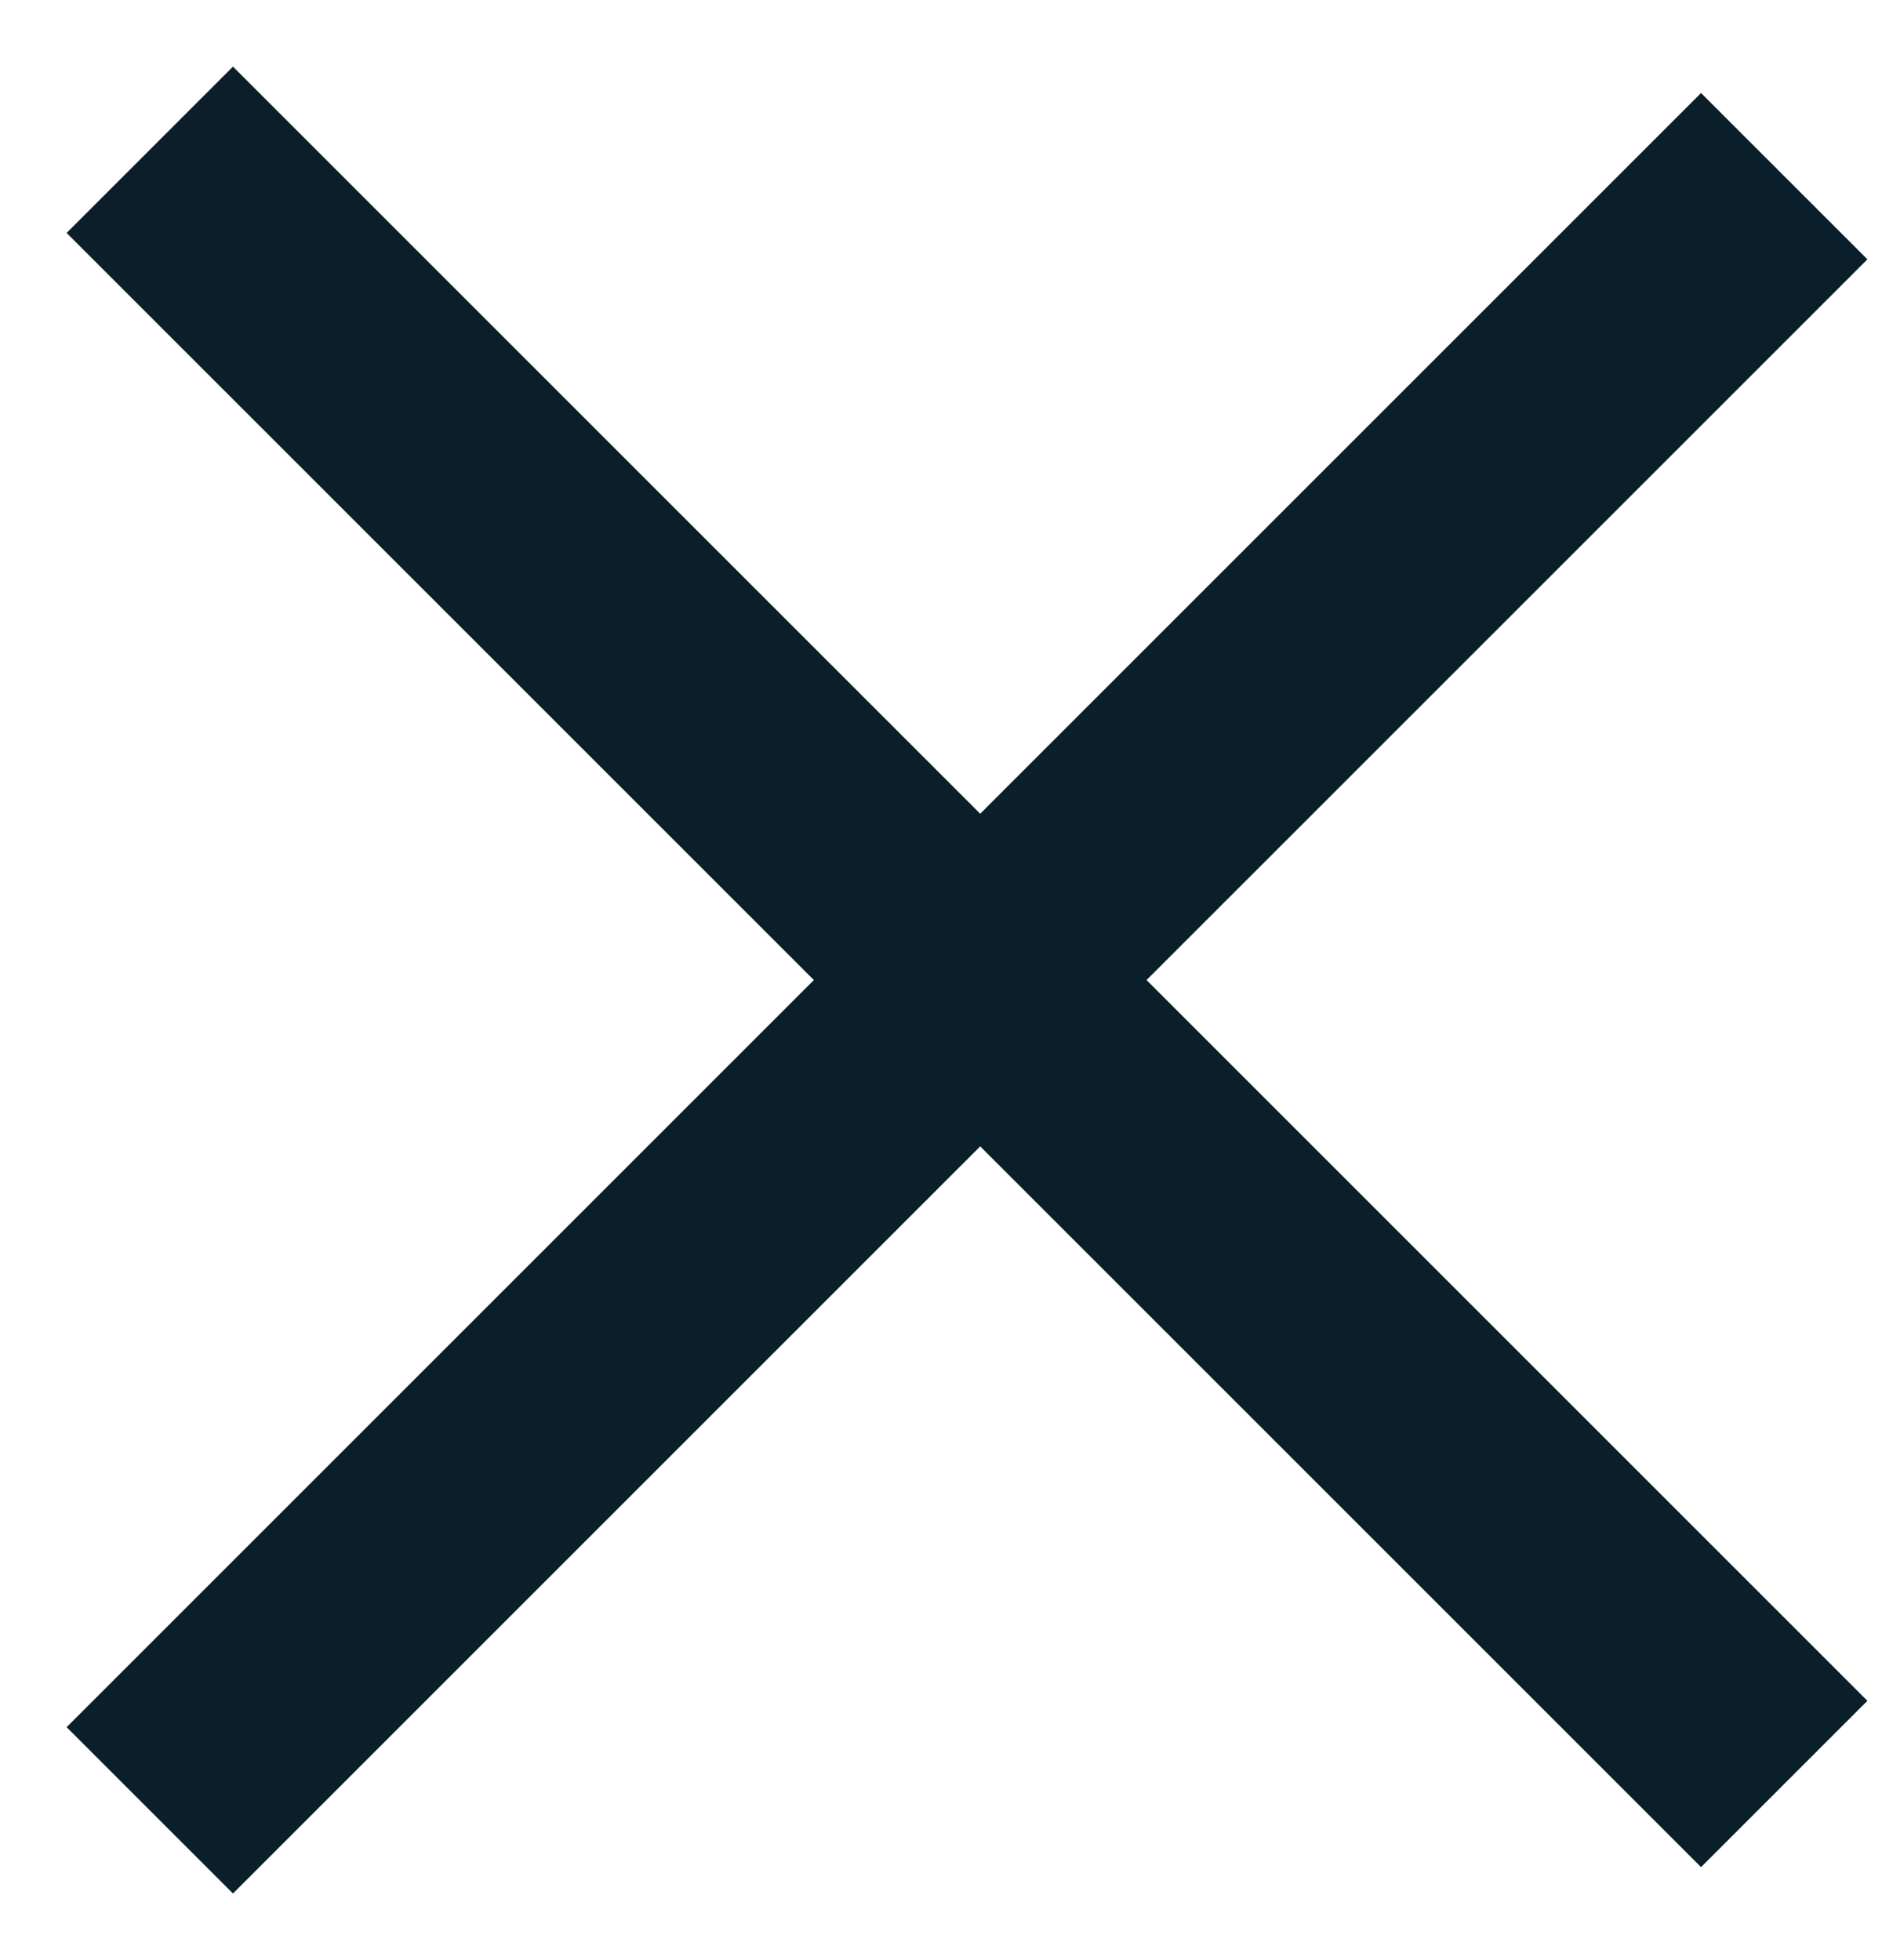 <?xml version="1.0" encoding="UTF-8"?>
<svg width="24px" height="25px" viewBox="0 0 24 25" version="1.1" xmlns="http://www.w3.org/2000/svg" xmlns:xlink="http://www.w3.org/1999/xlink">
    <!-- Generator: Sketch 49.3 (51167) - http://www.bohemiancoding.com/sketch -->
    <title>Close</title>
    <desc>Created with Sketch.</desc>
    <defs></defs>
    <g id="Symbols" stroke="none" stroke-width="1" fill="none" fill-rule="evenodd" stroke-linecap="square">
        <g id="Icon/Close" transform="translate(1, 1)" stroke="#0a1f29" stroke-width="3">
            <g id="Close" transform="translate(11.5, 11.5) rotate(-180) translate(-11.5, -11.5) ">
                <path d="M-1.5,11.5 L24.976,11.5" id="Line-5" transform="translate(11.5, 11.5) rotate(-315) translate(-11.5, -11.5) "></path>
                <path d="M-1.5,11.5 L24.976,11.5" id="Line-5" transform="translate(11.5, 11.5) rotate(-45) translate(-11.5, -11.5) "></path>
            </g>
        </g>
    </g>
</svg>